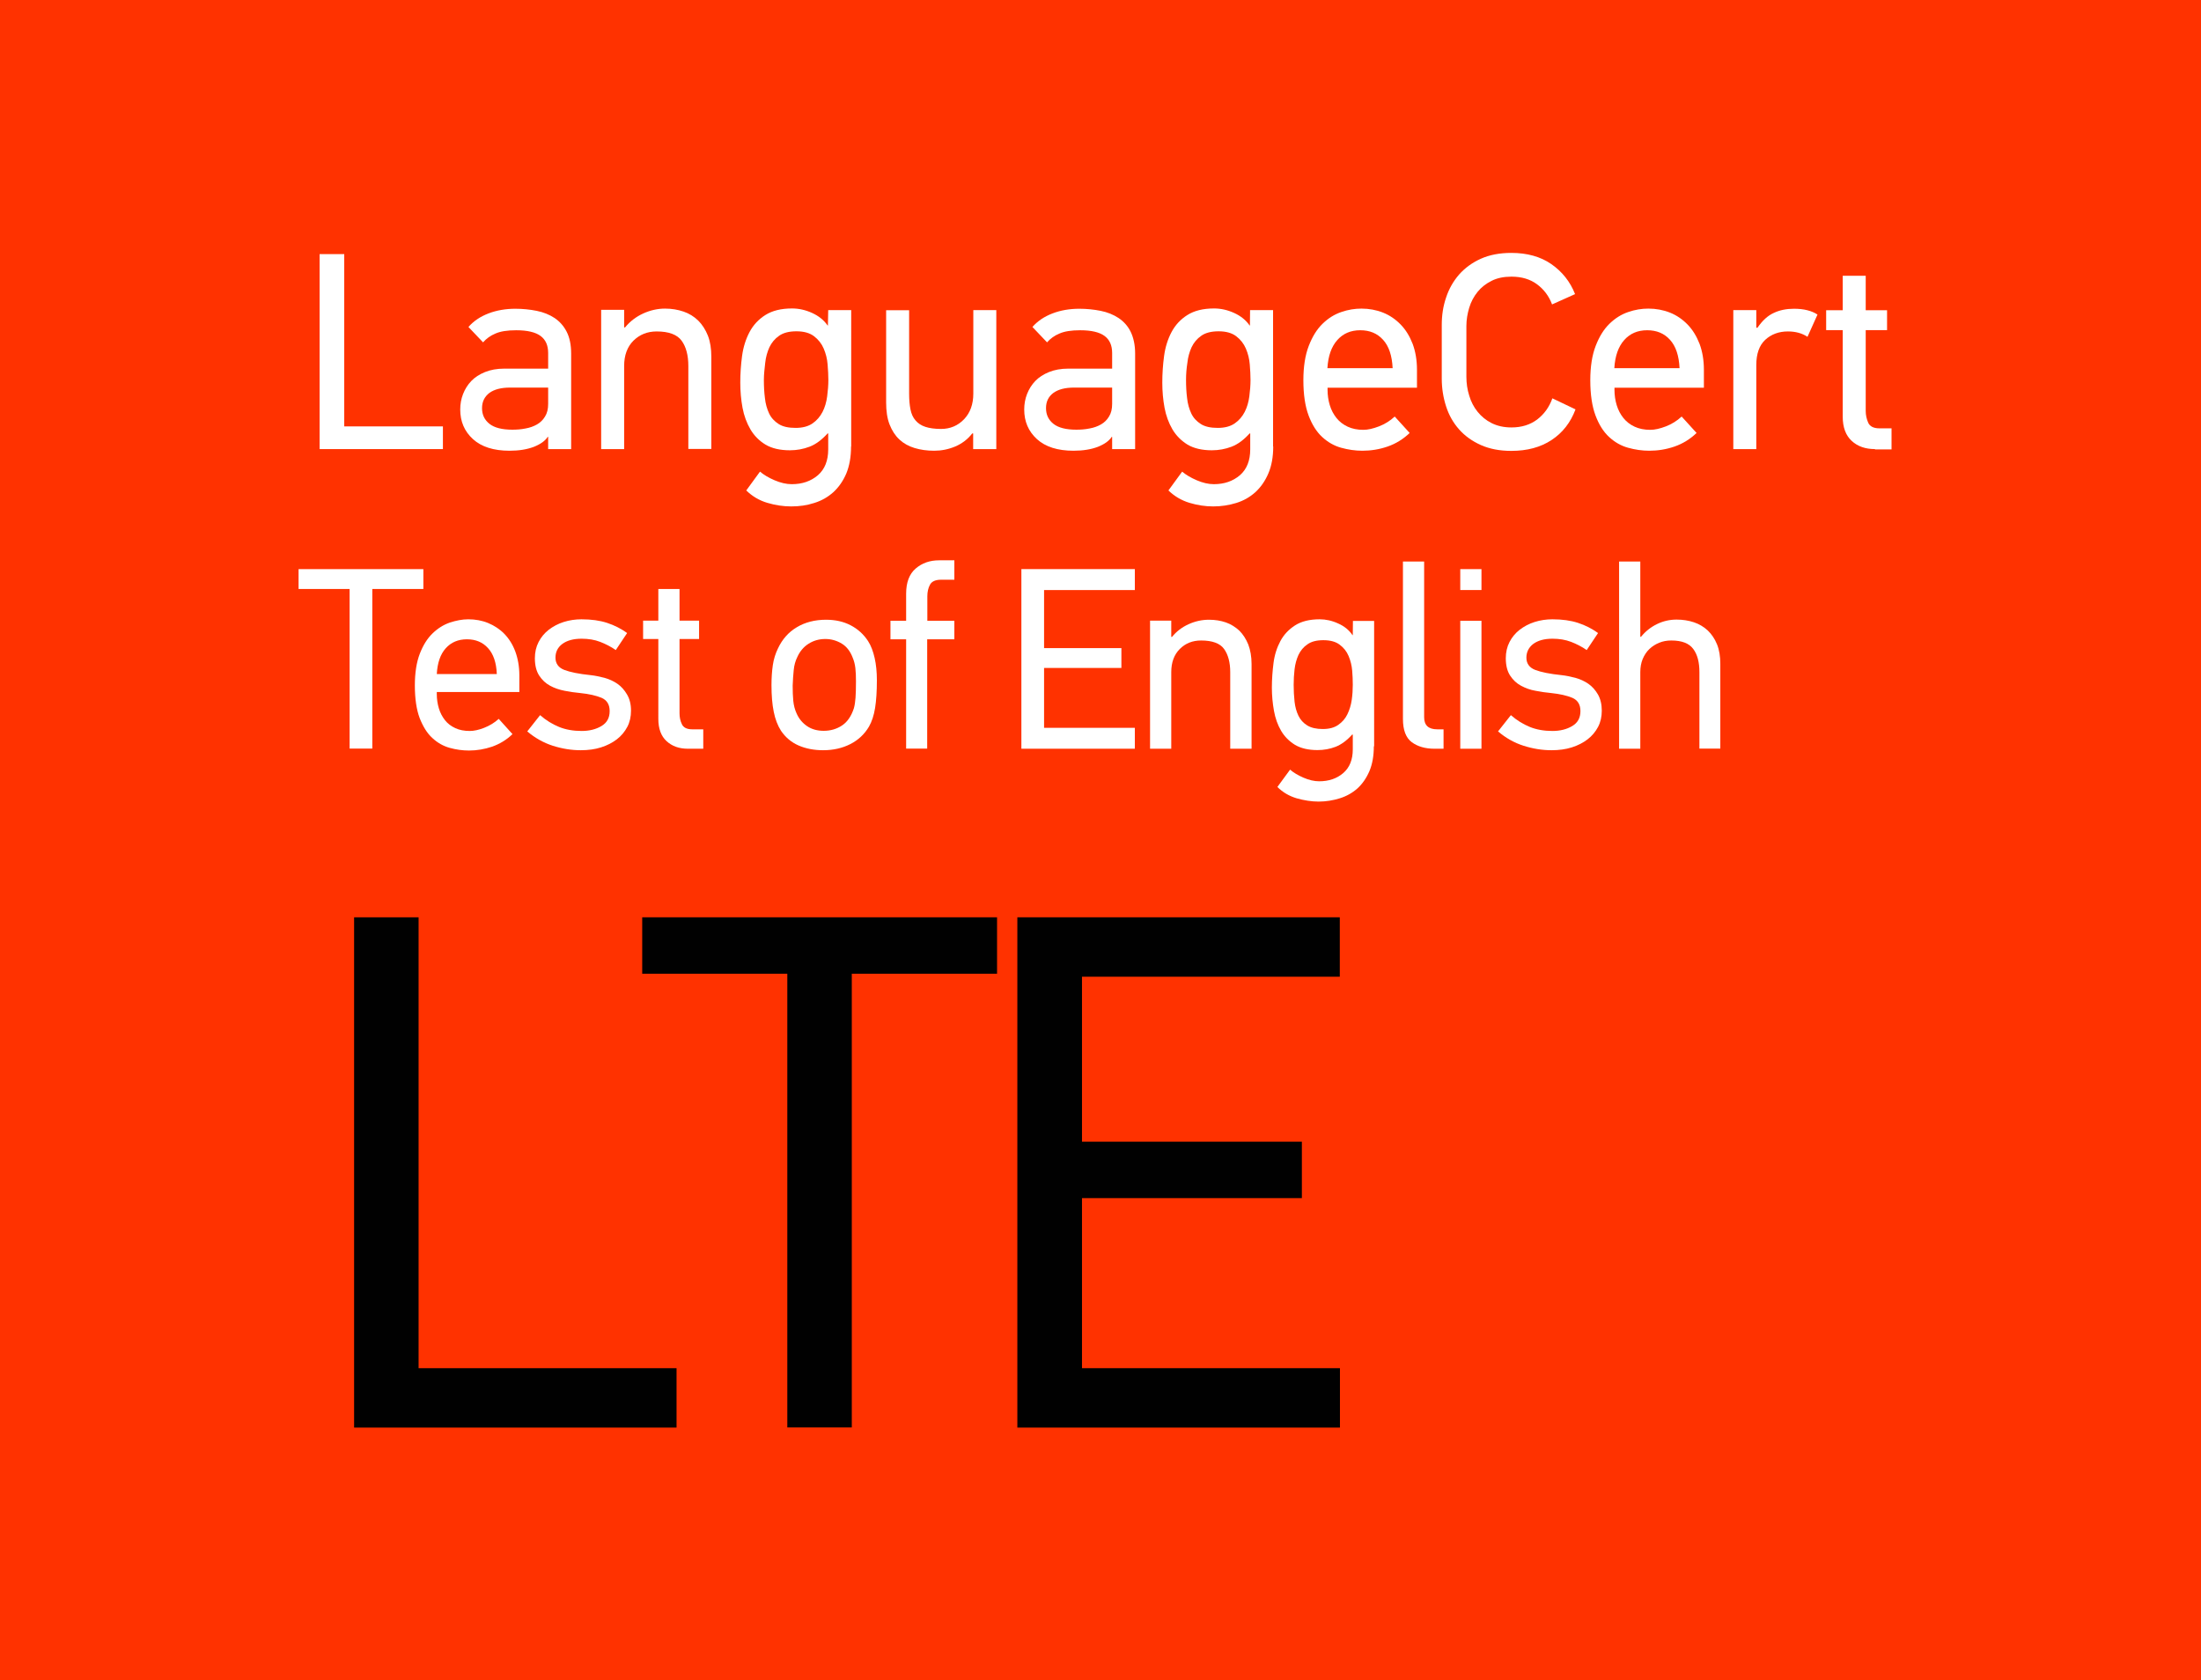 <?xml version="1.0" encoding="utf-8"?>
<!-- Generator: Adobe Illustrator 23.1.1, SVG Export Plug-In . SVG Version: 6.00 Build 0)  -->
<svg version="1.1" id="Layer_1" xmlns="http://www.w3.org/2000/svg" xmlns:xlink="http://www.w3.org/1999/xlink" x="0px" y="0px"
	 viewBox="0 0 147.44 112.54" style="enable-background:new 0 0 147.44 112.54;" xml:space="preserve">
<style type="text/css">
	.st0{fill:#FF3200;}
	.st1{fill:#FFFFFF;}
	.st2{fill:#010101;}
</style>
<rect class="st0" width="147.44" height="112.54"/>
<g>
	<g>
		<path class="st1" d="M24.94,39.45v10.69h-1.52V39.45H20v-1.33h8.36v1.33H24.94z"/>
		<path class="st1" d="M29.26,46.35v0.14c0,0.34,0.05,0.66,0.14,0.96c0.09,0.3,0.23,0.56,0.41,0.79c0.18,0.23,0.41,0.4,0.69,0.53
			s0.6,0.19,0.97,0.19c0.28,0,0.6-0.07,0.96-0.21s0.69-0.34,0.98-0.6l0.92,1.02c-0.4,0.39-0.86,0.66-1.36,0.84
			c-0.51,0.17-1.02,0.26-1.55,0.26c-0.44,0-0.87-0.06-1.3-0.18c-0.43-0.12-0.82-0.34-1.17-0.67c-0.35-0.32-0.62-0.77-0.84-1.33
			c-0.21-0.56-0.32-1.29-0.32-2.18c0-0.84,0.11-1.55,0.33-2.12c0.22-0.57,0.5-1.02,0.85-1.36c0.35-0.34,0.73-0.58,1.16-0.73
			c0.43-0.14,0.84-0.22,1.24-0.22c0.47,0,0.92,0.08,1.33,0.25s0.78,0.41,1.09,0.73c0.31,0.32,0.56,0.72,0.73,1.18s0.27,1,0.27,1.6
			v1.11H29.26z M31.28,42.82c-0.59,0-1.06,0.2-1.42,0.6c-0.36,0.4-0.56,0.98-0.6,1.73h4.02c-0.03-0.77-0.23-1.35-0.59-1.74
			C32.34,43.02,31.87,42.82,31.28,42.82z"/>
		<path class="st1" d="M42.27,47.6c0,0.4-0.08,0.77-0.25,1.09s-0.4,0.6-0.7,0.83c-0.3,0.23-0.65,0.41-1.06,0.54
			c-0.41,0.13-0.86,0.19-1.36,0.19c-0.62,0-1.24-0.1-1.87-0.3c-0.62-0.2-1.19-0.52-1.71-0.96l0.86-1.09
			c0.4,0.35,0.83,0.61,1.27,0.79s0.95,0.27,1.51,0.27c0.52,0,0.96-0.11,1.33-0.33s0.55-0.55,0.55-1c0-0.44-0.18-0.73-0.54-0.89
			c-0.36-0.15-0.84-0.26-1.43-0.32c-0.33-0.03-0.68-0.08-1.04-0.15s-0.69-0.18-0.98-0.34c-0.3-0.16-0.54-0.39-0.73-0.68
			s-0.29-0.68-0.29-1.16c0-0.4,0.08-0.76,0.25-1.09s0.39-0.59,0.68-0.82c0.29-0.22,0.62-0.4,1-0.52c0.38-0.12,0.78-0.18,1.19-0.18
			c0.66,0,1.23,0.08,1.72,0.24c0.49,0.16,0.94,0.39,1.34,0.68l-0.76,1.14c-0.33-0.23-0.69-0.41-1.05-0.55s-0.78-0.21-1.24-0.21
			c-0.55,0-0.98,0.12-1.29,0.35c-0.31,0.23-0.46,0.54-0.46,0.92c0,0.39,0.2,0.67,0.59,0.82s0.98,0.27,1.76,0.35
			c0.3,0.03,0.61,0.1,0.93,0.18c0.32,0.09,0.61,0.22,0.87,0.4c0.26,0.18,0.47,0.42,0.64,0.71C42.18,46.81,42.27,47.17,42.27,47.6z"
			/>
		<path class="st1" d="M46.08,50.15c-0.59,0-1.06-0.17-1.43-0.51c-0.37-0.34-0.55-0.84-0.55-1.49V42.8h-1.02v-1.23h1.02v-2.12h1.42
			v2.12h1.31v1.23h-1.31v4.98c0,0.26,0.05,0.51,0.16,0.73c0.1,0.22,0.33,0.34,0.69,0.34h0.74v1.3H46.08z"/>
		<path class="st1" d="M55.33,41.51c0.62,0,1.17,0.12,1.65,0.37c0.48,0.25,0.87,0.6,1.17,1.06c0.2,0.31,0.34,0.69,0.44,1.13
			c0.1,0.44,0.15,0.94,0.15,1.49c0,0.74-0.04,1.36-0.12,1.86c-0.08,0.5-0.22,0.92-0.41,1.25c-0.3,0.51-0.72,0.9-1.25,1.17
			s-1.14,0.41-1.82,0.41c-0.62,0-1.17-0.11-1.65-0.32s-0.87-0.54-1.17-0.98c-0.23-0.36-0.39-0.78-0.49-1.28
			c-0.1-0.49-0.15-1.09-0.15-1.78c0-0.48,0.03-0.93,0.09-1.34s0.18-0.78,0.34-1.11c0.29-0.62,0.71-1.1,1.27-1.43
			C53.93,41.68,54.59,41.51,55.33,41.51z M55.29,42.8c-0.43,0-0.8,0.11-1.13,0.32c-0.33,0.21-0.58,0.51-0.75,0.89
			c-0.13,0.26-0.21,0.55-0.24,0.87c-0.03,0.32-0.06,0.66-0.07,1.04c0,0.38,0.01,0.72,0.04,1.02c0.03,0.3,0.1,0.58,0.22,0.84
			c0.16,0.37,0.4,0.65,0.71,0.86s0.68,0.31,1.11,0.31c0.46,0,0.87-0.12,1.23-0.36c0.36-0.24,0.62-0.63,0.79-1.15
			c0.06-0.21,0.09-0.45,0.11-0.71c0.02-0.27,0.03-0.63,0.03-1.09c0-0.33-0.01-0.63-0.04-0.89c-0.03-0.26-0.09-0.49-0.18-0.7
			c-0.16-0.42-0.4-0.74-0.73-0.94C56.06,42.91,55.69,42.8,55.29,42.8z"/>
		<path class="st1" d="M62.11,42.82v7.32H60.7v-7.32h-1.05v-1.24h1.05v-1.81c0-0.76,0.21-1.32,0.64-1.69
			c0.43-0.37,0.95-0.55,1.57-0.55h1.02v1.3h-0.89c-0.37,0-0.62,0.11-0.74,0.33c-0.12,0.22-0.18,0.48-0.18,0.78v1.64h1.81v1.24H62.11
			z"/>
		<path class="st1" d="M68.42,50.15V38.12h7.6v1.4h-6.08v3.89h5.18v1.33h-5.18v4.01h6.08v1.4H68.42z"/>
		<path class="st1" d="M82.41,50.15v-5.13c0-0.66-0.14-1.17-0.41-1.55s-0.79-0.57-1.54-0.57c-0.58,0-1.05,0.19-1.43,0.57
			c-0.38,0.38-0.57,0.9-0.57,1.55v5.13h-1.42v-8.58h1.42v1.09h0.05c0.3-0.37,0.67-0.65,1.11-0.85c0.44-0.2,0.9-0.3,1.36-0.3
			c0.42,0,0.79,0.06,1.14,0.18c0.34,0.12,0.64,0.31,0.9,0.55c0.25,0.25,0.45,0.56,0.6,0.93c0.14,0.37,0.22,0.81,0.22,1.3v5.68H82.41
			z"/>
		<path class="st1" d="M92.03,49.99c0,0.64-0.1,1.2-0.3,1.67c-0.2,0.46-0.47,0.85-0.8,1.15c-0.34,0.3-0.73,0.52-1.18,0.66
			s-0.92,0.22-1.42,0.22c-0.48,0-0.97-0.08-1.47-0.22c-0.5-0.15-0.93-0.4-1.29-0.76l0.85-1.16c0.23,0.2,0.53,0.38,0.9,0.54
			c0.37,0.16,0.72,0.24,1.05,0.24c0.64,0,1.18-0.18,1.61-0.55s0.64-0.9,0.64-1.59v-0.99h-0.04c-0.36,0.4-0.73,0.67-1.11,0.82
			c-0.39,0.15-0.79,0.22-1.22,0.22c-0.61,0-1.11-0.12-1.5-0.35c-0.39-0.24-0.7-0.55-0.93-0.94s-0.39-0.84-0.48-1.34
			s-0.14-1.02-0.14-1.55c0-0.55,0.04-1.1,0.11-1.65c0.07-0.55,0.23-1.04,0.46-1.47c0.23-0.43,0.56-0.78,0.98-1.05
			c0.42-0.27,0.97-0.41,1.65-0.41c0.41,0,0.83,0.09,1.24,0.28c0.41,0.18,0.73,0.44,0.96,0.78h0.02l0.01-0.95h1.42V49.99z
			 M86.66,45.87c0,0.39,0.02,0.77,0.06,1.13s0.13,0.67,0.26,0.94c0.13,0.27,0.33,0.49,0.59,0.65c0.26,0.16,0.61,0.24,1.04,0.24
			c0.43,0,0.77-0.09,1.04-0.28s0.47-0.42,0.61-0.71c0.14-0.29,0.24-0.61,0.29-0.96c0.05-0.35,0.07-0.69,0.07-1.01
			c0-0.29-0.01-0.61-0.04-0.95c-0.03-0.35-0.11-0.67-0.24-0.98c-0.13-0.31-0.33-0.56-0.6-0.76c-0.26-0.2-0.63-0.3-1.09-0.3
			c-0.45,0-0.81,0.09-1.07,0.28c-0.27,0.18-0.46,0.42-0.6,0.71c-0.13,0.29-0.22,0.61-0.26,0.96C86.68,45.18,86.66,45.52,86.66,45.87
			z"/>
		<path class="st1" d="M96.09,50.15c-0.62,0-1.13-0.15-1.52-0.44s-0.59-0.81-0.59-1.55V37.61h1.42v10.43c0,0.54,0.29,0.81,0.88,0.81
			h0.42v1.3H96.09z"/>
		<path class="st1" d="M97.82,39.52v-1.4h1.42v1.4H97.82z M97.82,50.15v-8.57h1.42v8.57H97.82z"/>
		<path class="st1" d="M107.3,47.6c0,0.4-0.08,0.77-0.25,1.09s-0.4,0.6-0.7,0.83c-0.3,0.23-0.65,0.41-1.06,0.54
			c-0.41,0.13-0.86,0.19-1.36,0.19c-0.62,0-1.24-0.1-1.87-0.3s-1.19-0.52-1.71-0.96l0.86-1.09c0.4,0.35,0.83,0.61,1.27,0.79
			s0.95,0.27,1.51,0.27c0.52,0,0.96-0.11,1.33-0.33s0.55-0.55,0.55-1c0-0.44-0.18-0.73-0.54-0.89c-0.36-0.15-0.84-0.26-1.42-0.32
			c-0.33-0.03-0.68-0.08-1.04-0.15c-0.36-0.06-0.68-0.18-0.98-0.34c-0.3-0.16-0.54-0.39-0.73-0.68c-0.19-0.29-0.29-0.68-0.29-1.16
			c0-0.4,0.08-0.76,0.25-1.09s0.39-0.59,0.68-0.82c0.29-0.22,0.62-0.4,1-0.52s0.78-0.18,1.19-0.18c0.66,0,1.23,0.08,1.72,0.24
			s0.94,0.39,1.34,0.68l-0.76,1.14c-0.33-0.23-0.69-0.41-1.05-0.55c-0.37-0.14-0.78-0.21-1.24-0.21c-0.55,0-0.98,0.12-1.29,0.35
			c-0.3,0.23-0.46,0.54-0.46,0.92c0,0.39,0.2,0.67,0.59,0.82s0.98,0.27,1.76,0.35c0.3,0.03,0.61,0.1,0.93,0.18
			c0.32,0.09,0.61,0.22,0.87,0.4c0.26,0.18,0.47,0.42,0.64,0.71C107.21,46.81,107.3,47.17,107.3,47.6z"/>
		<path class="st1" d="M113.84,50.15v-5.13c0-0.66-0.13-1.17-0.41-1.55s-0.76-0.57-1.48-0.57c-0.29,0-0.56,0.05-0.8,0.15
			c-0.25,0.1-0.47,0.24-0.66,0.42c-0.19,0.18-0.34,0.41-0.45,0.67c-0.11,0.27-0.16,0.56-0.16,0.88v5.13h-1.42V37.61h1.42v5.04h0.05
			c0.3-0.37,0.66-0.65,1.07-0.85c0.41-0.2,0.85-0.3,1.31-0.3c0.41,0,0.8,0.06,1.16,0.18c0.36,0.12,0.67,0.31,0.93,0.55
			c0.26,0.25,0.47,0.56,0.62,0.93c0.15,0.37,0.22,0.81,0.22,1.3v5.68H113.84z"/>
	</g>
	<g>
		<path class="st1" d="M21.41,30.08V17.02h1.65v11.54h6.61v1.52H21.41z"/>
		<path class="st1" d="M34.52,20.68c0.5,0,0.98,0.05,1.43,0.14s0.85,0.25,1.2,0.48c0.34,0.23,0.61,0.53,0.81,0.92
			c0.2,0.39,0.3,0.88,0.3,1.46v6.4h-1.54v-0.81l-0.02-0.02c-0.18,0.28-0.49,0.5-0.94,0.68c-0.45,0.17-0.99,0.26-1.63,0.26
			c-1.06,0-1.88-0.26-2.45-0.78c-0.57-0.52-0.85-1.18-0.85-1.98c0-0.36,0.06-0.71,0.19-1.04s0.31-0.62,0.55-0.87
			c0.24-0.25,0.55-0.45,0.92-0.6c0.37-0.15,0.8-0.23,1.3-0.23h2.93v-1.05c0-0.51-0.17-0.89-0.51-1.14
			c-0.34-0.25-0.88-0.38-1.63-0.38c-0.59,0-1.05,0.07-1.39,0.22c-0.34,0.14-0.61,0.34-0.83,0.59l-0.98-1.03
			c0.35-0.4,0.8-0.7,1.35-0.91S33.89,20.68,34.52,20.68z M32.29,27.34c0,0.44,0.17,0.79,0.5,1.05s0.84,0.39,1.53,0.39
			c0.3,0,0.59-0.02,0.88-0.08c0.29-0.05,0.54-0.14,0.77-0.27s0.41-0.31,0.54-0.53c0.14-0.22,0.21-0.5,0.21-0.85v-1.09h-2.55
			c-0.6,0-1.06,0.12-1.39,0.36C32.46,26.57,32.29,26.9,32.29,27.34z"/>
		<path class="st1" d="M46.11,30.08v-5.57c0-0.71-0.15-1.28-0.45-1.69c-0.3-0.41-0.86-0.62-1.67-0.62c-0.63,0-1.14,0.21-1.56,0.62
			c-0.41,0.41-0.62,0.98-0.62,1.69v5.57h-1.54v-9.33h1.54v1.18h0.06c0.33-0.4,0.73-0.71,1.21-0.93c0.48-0.22,0.97-0.33,1.47-0.33
			c0.45,0,0.86,0.07,1.24,0.2c0.38,0.13,0.7,0.33,0.98,0.6c0.27,0.27,0.49,0.61,0.65,1.01c0.16,0.41,0.23,0.88,0.23,1.42v6.17H46.11
			z"/>
		<path class="st1" d="M57.01,29.91c0,0.7-0.11,1.3-0.32,1.81c-0.22,0.51-0.51,0.92-0.87,1.25c-0.37,0.33-0.79,0.57-1.28,0.72
			c-0.49,0.16-1,0.23-1.54,0.23c-0.53,0-1.06-0.08-1.6-0.24c-0.54-0.16-1.01-0.44-1.41-0.83l0.92-1.26
			c0.25,0.21,0.58,0.41,0.98,0.58c0.4,0.17,0.78,0.26,1.15,0.26c0.7,0,1.28-0.2,1.75-0.6c0.46-0.4,0.69-0.98,0.69-1.73v-1.07h-0.04
			c-0.39,0.43-0.79,0.73-1.21,0.89c-0.42,0.16-0.86,0.24-1.32,0.24c-0.66,0-1.21-0.13-1.63-0.38c-0.43-0.26-0.76-0.6-1.01-1.02
			c-0.25-0.43-0.43-0.91-0.53-1.45c-0.1-0.54-0.15-1.1-0.15-1.68c0-0.6,0.04-1.2,0.12-1.79c0.08-0.59,0.25-1.13,0.5-1.6
			c0.25-0.47,0.6-0.85,1.06-1.14c0.46-0.29,1.05-0.44,1.79-0.44c0.45,0,0.9,0.1,1.34,0.3c0.44,0.2,0.79,0.48,1.04,0.84h0.02
			l0.02-1.03h1.54V29.91z M51.17,25.44c0,0.43,0.02,0.83,0.07,1.22c0.04,0.39,0.14,0.73,0.28,1.03c0.14,0.3,0.36,0.53,0.64,0.71
			c0.28,0.18,0.66,0.26,1.14,0.26c0.46,0,0.84-0.1,1.13-0.3c0.29-0.2,0.51-0.46,0.67-0.77c0.16-0.31,0.26-0.66,0.31-1.04
			c0.05-0.38,0.08-0.75,0.08-1.1c0-0.31-0.02-0.66-0.05-1.04c-0.03-0.38-0.12-0.73-0.26-1.06c-0.14-0.33-0.36-0.61-0.65-0.83
			c-0.29-0.22-0.68-0.33-1.18-0.33c-0.49,0-0.88,0.1-1.16,0.3c-0.29,0.2-0.5,0.46-0.65,0.77c-0.14,0.31-0.24,0.66-0.28,1.04
			S51.17,25.06,51.17,25.44z"/>
		<path class="st1" d="M65.19,30.08v-1.05h-0.06c-0.31,0.4-0.7,0.69-1.15,0.88c-0.46,0.19-0.92,0.28-1.4,0.28
			c-0.48,0-0.91-0.06-1.31-0.18c-0.4-0.12-0.74-0.31-1.02-0.57c-0.28-0.26-0.5-0.6-0.66-1.01c-0.16-0.41-0.23-0.91-0.23-1.48v-6.17
			h1.54v5.59c0,0.4,0.03,0.75,0.09,1.05c0.06,0.3,0.17,0.55,0.34,0.74c0.16,0.19,0.38,0.34,0.66,0.43c0.27,0.09,0.63,0.14,1.05,0.14
			c0.61,0,1.13-0.22,1.54-0.65c0.41-0.43,0.62-1,0.62-1.72v-5.59h1.54v9.31H65.19z"/>
		<path class="st1" d="M72.3,20.68c0.5,0,0.98,0.05,1.43,0.14s0.85,0.25,1.2,0.48c0.34,0.23,0.62,0.53,0.81,0.92s0.3,0.88,0.3,1.46
			v6.4H74.5v-0.81l-0.02-0.02c-0.18,0.28-0.49,0.5-0.94,0.68c-0.45,0.17-0.99,0.26-1.63,0.26c-1.06,0-1.88-0.26-2.45-0.78
			c-0.57-0.52-0.85-1.18-0.85-1.98c0-0.36,0.06-0.71,0.19-1.04s0.31-0.62,0.55-0.87c0.24-0.25,0.55-0.45,0.92-0.6
			c0.37-0.15,0.8-0.23,1.3-0.23h2.93v-1.05c0-0.51-0.17-0.89-0.51-1.14c-0.34-0.25-0.88-0.38-1.63-0.38c-0.59,0-1.05,0.07-1.39,0.22
			c-0.34,0.14-0.61,0.34-0.83,0.59l-0.98-1.03c0.35-0.4,0.8-0.7,1.35-0.91S71.66,20.68,72.3,20.68z M70.07,27.34
			c0,0.44,0.17,0.79,0.5,1.05s0.84,0.39,1.53,0.39c0.3,0,0.59-0.02,0.88-0.08c0.29-0.05,0.54-0.14,0.77-0.27s0.41-0.31,0.54-0.53
			c0.14-0.22,0.21-0.5,0.21-0.85v-1.09h-2.55c-0.6,0-1.06,0.12-1.39,0.36C70.23,26.57,70.07,26.9,70.07,27.34z"/>
		<path class="st1" d="M85.29,29.91c0,0.7-0.11,1.3-0.33,1.81c-0.22,0.51-0.51,0.92-0.87,1.25c-0.37,0.33-0.79,0.57-1.28,0.72
			s-1,0.23-1.54,0.23c-0.53,0-1.06-0.08-1.59-0.24s-1.01-0.44-1.41-0.83l0.92-1.26c0.25,0.21,0.58,0.41,0.98,0.58
			c0.4,0.17,0.78,0.26,1.14,0.26c0.7,0,1.28-0.2,1.75-0.6c0.46-0.4,0.69-0.98,0.69-1.73v-1.07h-0.04c-0.39,0.43-0.79,0.73-1.21,0.89
			c-0.42,0.16-0.86,0.24-1.32,0.24c-0.66,0-1.21-0.13-1.63-0.38c-0.42-0.26-0.76-0.6-1.01-1.02c-0.25-0.43-0.43-0.91-0.53-1.45
			c-0.1-0.54-0.15-1.1-0.15-1.68c0-0.6,0.04-1.2,0.12-1.79c0.08-0.59,0.25-1.13,0.5-1.6s0.6-0.85,1.06-1.14
			c0.46-0.29,1.05-0.44,1.79-0.44c0.45,0,0.9,0.1,1.34,0.3s0.79,0.48,1.04,0.84h0.02l0.01-1.03h1.54V29.91z M79.45,25.44
			c0,0.43,0.02,0.83,0.07,1.22c0.04,0.39,0.14,0.73,0.28,1.03c0.14,0.3,0.36,0.53,0.64,0.71s0.66,0.26,1.14,0.26
			c0.46,0,0.84-0.1,1.13-0.3c0.29-0.2,0.51-0.46,0.67-0.77c0.16-0.31,0.26-0.66,0.31-1.04s0.08-0.75,0.08-1.1
			c0-0.31-0.02-0.66-0.05-1.04s-0.12-0.73-0.26-1.06c-0.14-0.33-0.36-0.61-0.65-0.83c-0.29-0.22-0.68-0.33-1.18-0.33
			c-0.49,0-0.88,0.1-1.16,0.3c-0.29,0.2-0.5,0.46-0.65,0.77c-0.14,0.31-0.24,0.66-0.28,1.04C79.48,24.68,79.45,25.06,79.45,25.44z"
			/>
		<path class="st1" d="M88.93,25.95v0.15c0,0.37,0.05,0.71,0.15,1.04c0.1,0.33,0.25,0.61,0.45,0.86s0.45,0.44,0.75,0.58
			c0.3,0.14,0.65,0.21,1.05,0.21c0.3,0,0.65-0.08,1.04-0.23c0.39-0.15,0.75-0.37,1.06-0.66l1,1.1c-0.44,0.42-0.93,0.72-1.48,0.91
			c-0.55,0.19-1.11,0.28-1.69,0.28c-0.48,0-0.95-0.07-1.42-0.2s-0.89-0.37-1.27-0.72c-0.38-0.35-0.68-0.83-0.91-1.44
			c-0.23-0.61-0.35-1.4-0.35-2.36c0-0.91,0.12-1.68,0.36-2.3c0.24-0.62,0.54-1.11,0.92-1.48c0.38-0.37,0.79-0.63,1.26-0.79
			c0.46-0.16,0.91-0.23,1.35-0.23c0.51,0,1,0.09,1.45,0.27c0.45,0.18,0.84,0.45,1.18,0.8c0.34,0.35,0.6,0.78,0.8,1.29
			c0.19,0.51,0.29,1.09,0.29,1.74v1.2H88.93z M91.12,22.12c-0.64,0-1.15,0.22-1.54,0.66c-0.39,0.44-0.61,1.06-0.66,1.88h4.37
			c-0.04-0.84-0.25-1.47-0.64-1.9S91.76,22.12,91.12,22.12z"/>
		<path class="st1" d="M105.54,27.42c-0.33,0.88-0.86,1.56-1.6,2.05c-0.74,0.49-1.64,0.73-2.7,0.73c-0.78,0-1.45-0.13-2.04-0.39
			c-0.58-0.26-1.07-0.61-1.46-1.05c-0.39-0.44-0.68-0.95-0.87-1.54c-0.19-0.59-0.29-1.21-0.29-1.86v-3.6c0-0.64,0.09-1.25,0.29-1.83
			c0.19-0.58,0.48-1.09,0.87-1.54c0.39-0.44,0.88-0.8,1.46-1.06c0.58-0.26,1.26-0.39,2.04-0.39c1.06,0,1.96,0.25,2.68,0.75
			s1.26,1.17,1.59,2.01l-1.54,0.69c-0.21-0.56-0.55-1.01-1.01-1.35s-1.03-0.51-1.71-0.51c-0.51,0-0.96,0.09-1.33,0.28
			c-0.38,0.19-0.69,0.43-0.94,0.74s-0.44,0.66-0.56,1.06c-0.12,0.4-0.19,0.81-0.19,1.22v3.4c0,0.44,0.06,0.86,0.19,1.27
			c0.12,0.41,0.31,0.77,0.56,1.08c0.25,0.31,0.56,0.57,0.94,0.76c0.38,0.19,0.82,0.29,1.33,0.29c0.68,0,1.25-0.18,1.72-0.53
			c0.47-0.36,0.81-0.83,1.02-1.42L105.54,27.42z"/>
		<path class="st1" d="M108.15,25.95v0.15c0,0.37,0.05,0.71,0.15,1.04c0.1,0.33,0.25,0.61,0.45,0.86s0.45,0.44,0.75,0.58
			c0.3,0.14,0.65,0.21,1.05,0.21c0.3,0,0.65-0.08,1.04-0.23c0.39-0.15,0.75-0.37,1.06-0.66l1,1.1c-0.44,0.42-0.93,0.72-1.48,0.91
			c-0.55,0.19-1.11,0.28-1.69,0.28c-0.48,0-0.95-0.07-1.42-0.2s-0.89-0.37-1.27-0.72c-0.38-0.35-0.68-0.83-0.91-1.44
			c-0.23-0.61-0.35-1.4-0.35-2.36c0-0.91,0.12-1.68,0.36-2.3c0.24-0.62,0.54-1.11,0.92-1.48c0.38-0.37,0.79-0.63,1.26-0.79
			c0.46-0.16,0.91-0.23,1.35-0.23c0.51,0,1,0.09,1.45,0.27c0.45,0.18,0.84,0.45,1.18,0.8c0.34,0.35,0.6,0.78,0.8,1.29
			c0.19,0.51,0.29,1.09,0.29,1.74v1.2H108.15z M110.34,22.12c-0.64,0-1.15,0.22-1.54,0.66c-0.39,0.44-0.61,1.06-0.66,1.88h4.37
			c-0.04-0.84-0.25-1.47-0.64-1.9S110.98,22.12,110.34,22.12z"/>
		<path class="st1" d="M121.08,22.56c-0.36-0.24-0.8-0.36-1.31-0.36c-0.61,0-1.12,0.19-1.52,0.56s-0.6,0.94-0.6,1.69v5.63h-1.54
			v-9.31h1.54v1.18h0.08c0.33-0.48,0.69-0.81,1.09-0.99c0.4-0.19,0.85-0.28,1.35-0.28c0.33,0,0.63,0.03,0.9,0.1
			c0.28,0.07,0.5,0.17,0.68,0.29L121.08,22.56z"/>
		<path class="st1" d="M125.6,30.08c-0.64,0-1.16-0.18-1.56-0.55c-0.4-0.37-0.6-0.91-0.6-1.62v-5.8h-1.11v-1.33h1.11v-2.31h1.54
			v2.31h1.43v1.33h-1.43v5.41c0,0.29,0.06,0.55,0.17,0.8c0.11,0.24,0.36,0.37,0.75,0.37h0.81v1.41H125.6z"/>
	</g>
	<g>
		<path class="st2" d="M23.72,95.61V61.44h4.32v30.2h17.28v3.98H23.72z"/>
	</g>
	<g>
		<path class="st2" d="M57.06,65.22v30.39h-4.32V65.22h-9.72v-3.78h23.77v3.78H57.06z"/>
		<path class="st2" d="M68.15,95.61V61.44h21.6v3.98H72.48v11.05h14.73v3.78H72.48v11.39h17.28v3.98H68.15z"/>
	</g>
</g>
</svg>
